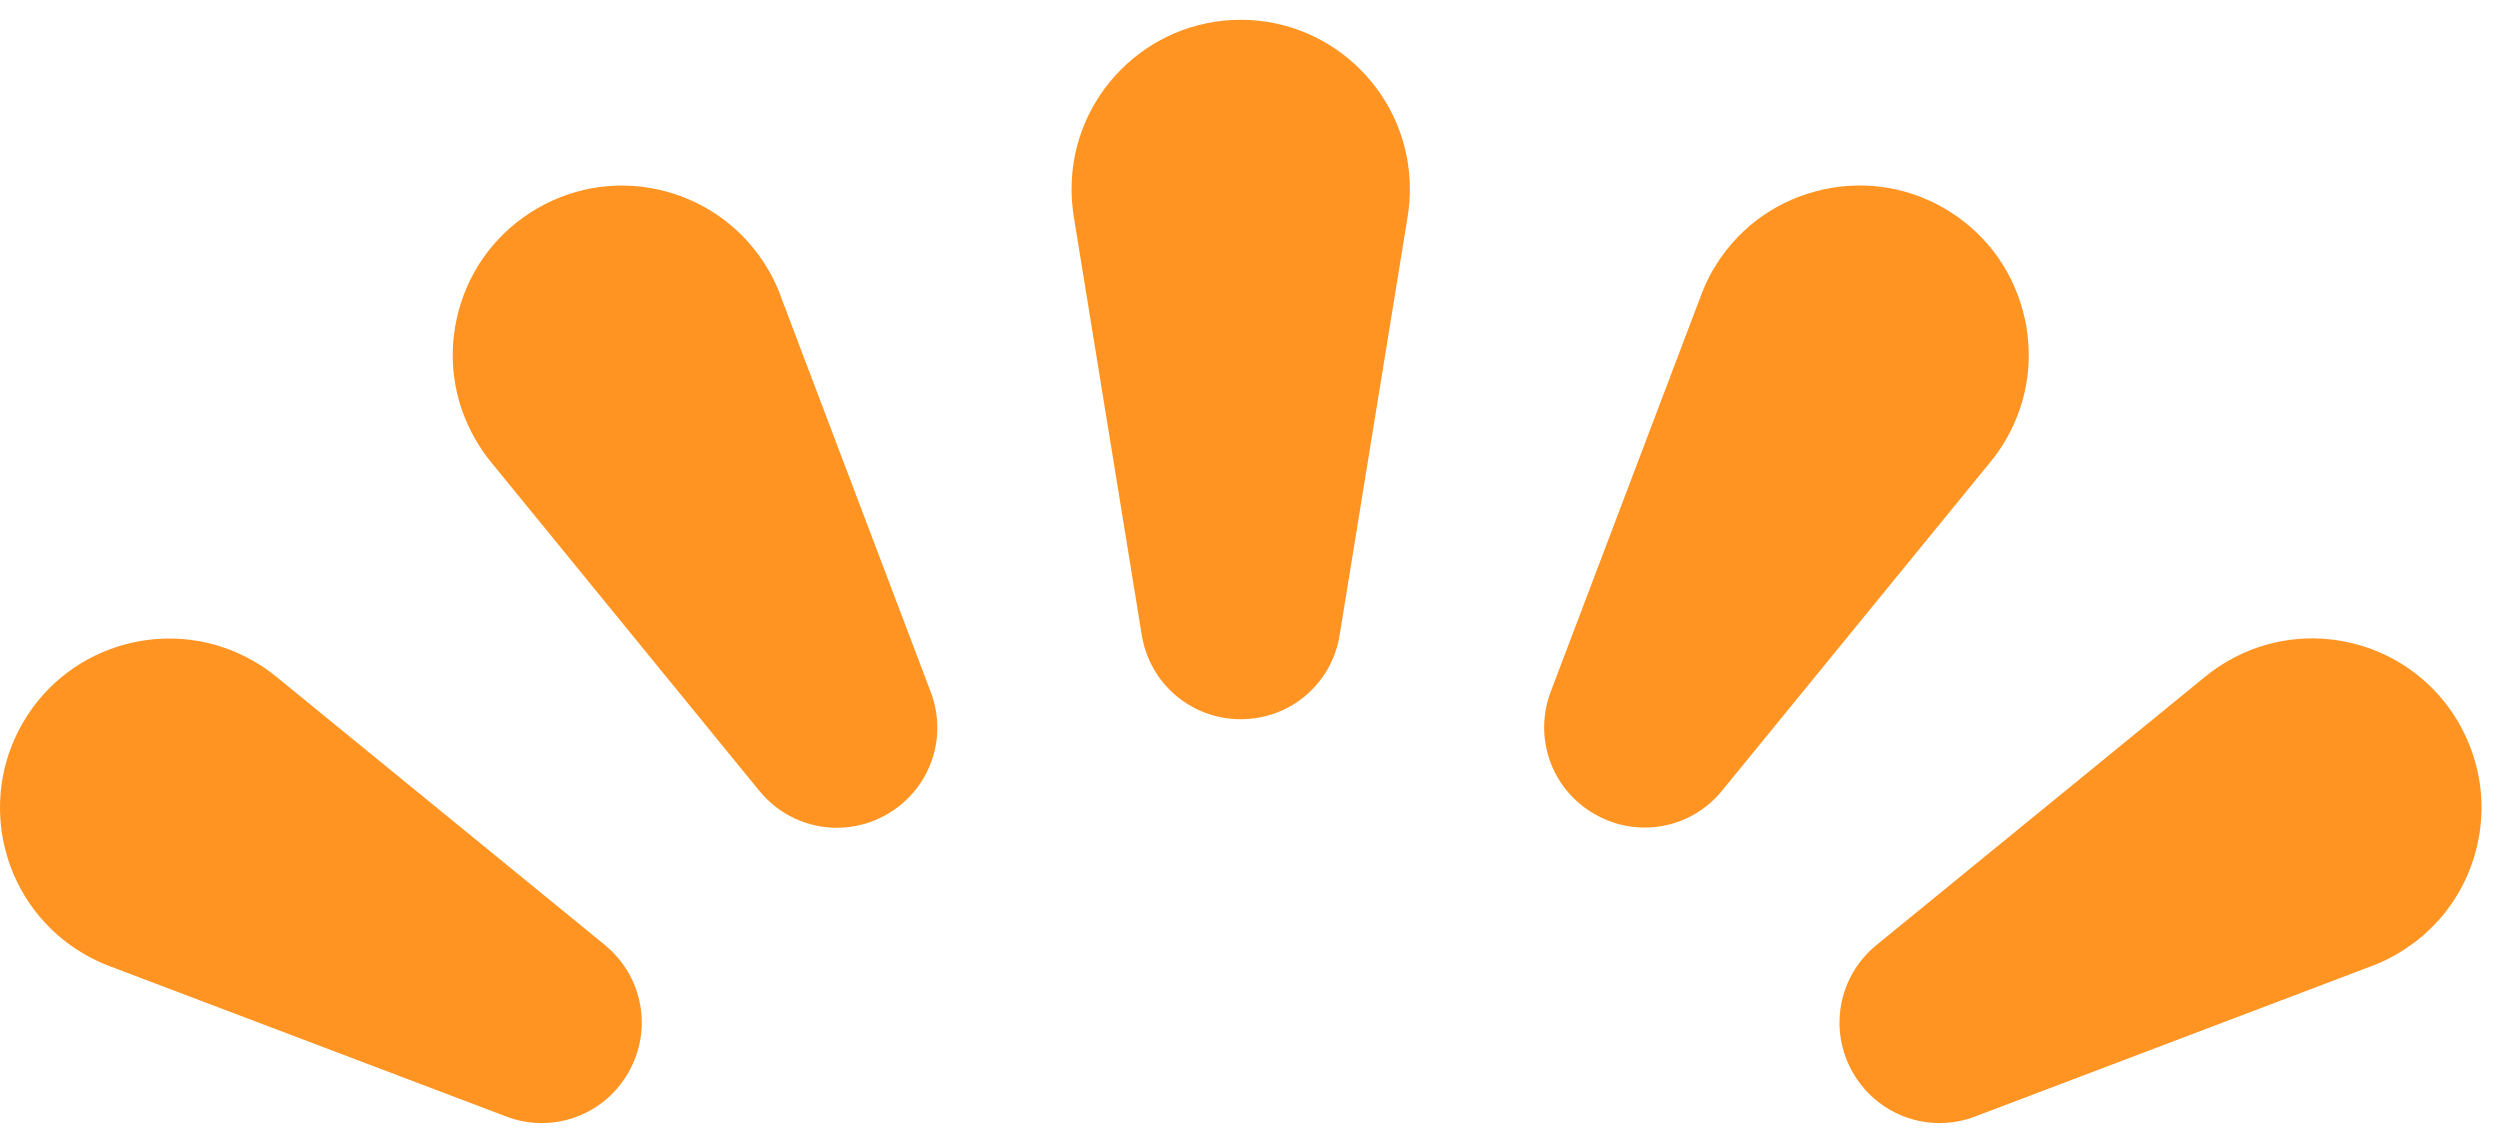 <svg width="35" height="16" viewBox="0 0 35 16" fill="none" xmlns="http://www.w3.org/2000/svg">
<path d="M17.371 0.277C16.064 0.277 15.002 1.34 15.002 2.646C15.002 2.773 15.013 2.901 15.032 3.027L15.985 8.892C16.097 9.574 16.68 10.069 17.371 10.069C18.062 10.069 18.646 9.574 18.755 8.891L19.708 3.027C19.729 2.901 19.738 2.773 19.738 2.646C19.738 1.34 18.676 0.277 17.369 0.277" fill="#FF9422"/>
<path d="M10.925 4.129C10.88 4.011 10.825 3.895 10.76 3.783C10.443 3.236 9.932 2.844 9.322 2.68C8.711 2.515 8.073 2.6 7.524 2.916C6.977 3.233 6.583 3.744 6.42 4.355C6.256 4.967 6.34 5.605 6.656 6.152C6.72 6.264 6.794 6.371 6.874 6.469L10.63 11.071C10.906 11.409 11.307 11.589 11.716 11.589C11.956 11.589 12.199 11.527 12.42 11.399C13.019 11.052 13.276 10.333 13.03 9.687L10.924 4.132L10.925 4.129Z" fill="#FF9422"/>
<path d="M8.47 13.231L3.868 9.474C3.771 9.395 3.666 9.321 3.553 9.257C2.422 8.603 0.969 8.992 0.317 10.124C-0.336 11.256 0.052 12.707 1.184 13.36C1.293 13.424 1.41 13.478 1.529 13.524L7.085 15.63C7.248 15.693 7.418 15.723 7.584 15.723C8.073 15.723 8.539 15.466 8.795 15.02C9.141 14.421 9.004 13.668 8.468 13.231" fill="#FF9422"/>
<path d="M34.425 10.124C34.108 9.576 33.597 9.183 32.986 9.019C32.374 8.855 31.736 8.94 31.188 9.255C31.077 9.32 30.971 9.393 30.872 9.474L26.27 13.231C25.735 13.669 25.597 14.422 25.942 15.02C26.2 15.467 26.666 15.723 27.153 15.723C27.32 15.723 27.489 15.693 27.654 15.63L33.208 13.523C33.326 13.48 33.442 13.424 33.555 13.358C34.103 13.041 34.496 12.531 34.66 11.92C34.824 11.309 34.739 10.671 34.423 10.122" fill="#FF9422"/>
<path d="M28.085 6.152C28.401 5.604 28.485 4.966 28.321 4.354C28.157 3.742 27.765 3.232 27.218 2.915C26.67 2.598 26.031 2.515 25.419 2.679C24.808 2.842 24.297 3.234 23.98 3.782C23.916 3.892 23.862 4.008 23.817 4.129L21.71 9.684C21.466 10.33 21.722 11.051 22.322 11.396C22.543 11.524 22.786 11.586 23.026 11.586C23.434 11.586 23.836 11.406 24.11 11.068L27.867 6.466C27.948 6.368 28.022 6.261 28.085 6.151" fill="#FF9422"/>
</svg>
